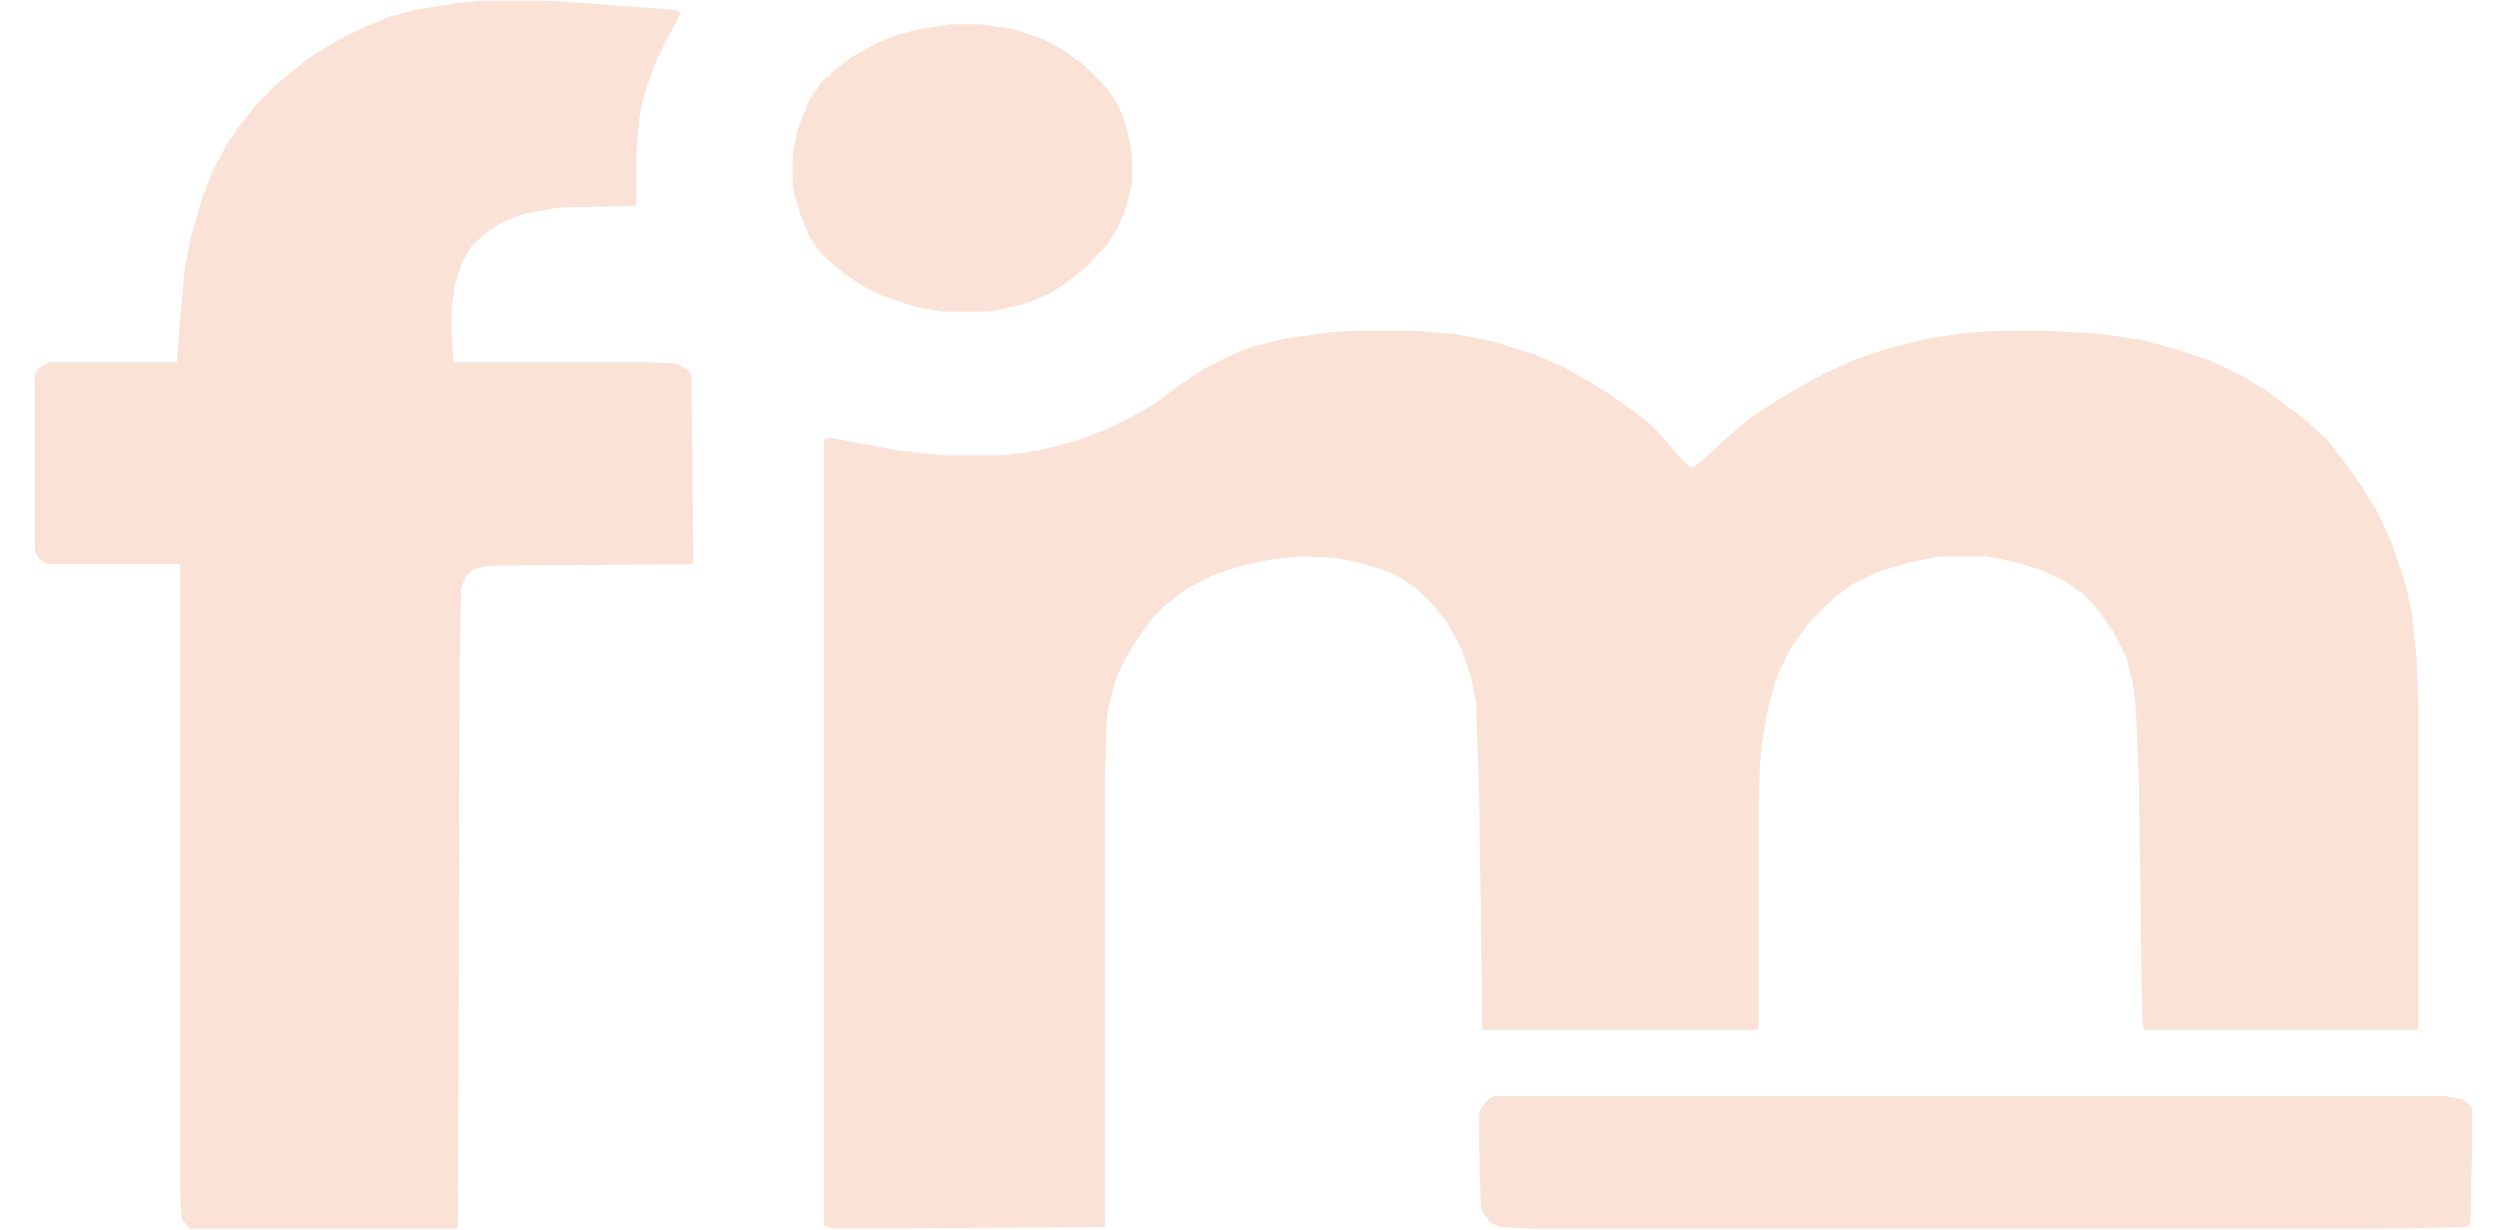 <svg xmlns="http://www.w3.org/2000/svg" width="61" height="30" viewBox="0 0 61 30" fill="none"><g clip-path="url(#clip0_452_3171)"><path d="M33.127 8.066H34.436L35.477 8.143L36.439 8.336L37.441 8.644L38.134 8.952L38.827 9.337L39.251 9.607L39.867 10.031L40.252 10.339L40.56 10.647L40.907 11.07L41.254 11.417L41.407 11.34L41.715 11.07L42.216 10.608L42.717 10.185L43.564 9.645L44.527 9.106L45.297 8.76L46.106 8.49L47.069 8.259L47.801 8.143L48.147 8.105L48.918 8.066H49.919L51.228 8.143L52.268 8.297L53.115 8.529L53.924 8.798L54.733 9.183L55.349 9.568L55.966 10.031L56.312 10.3L56.774 10.724L57.198 11.263L57.66 11.918L58.007 12.495L58.353 13.227L58.7 14.267L58.854 14.999L58.969 16.116L59.008 17.233V25.089L58.969 25.128H52.307L52.268 24.82L52.191 19.197L52.114 17.233L52.037 16.655L51.883 16.039L51.575 15.422L51.19 14.883L50.843 14.498L50.343 14.152L49.726 13.882L49.072 13.689L48.456 13.574H47.339L46.568 13.728L45.798 13.959L45.182 14.267L44.72 14.614L44.103 15.23L43.68 15.846L43.372 16.462L43.141 17.271L42.987 18.157L42.948 18.581L42.91 19.659V25.089L42.871 25.128H36.169L36.093 19.428L36.016 17.156L35.9 16.539L35.669 15.846L35.284 15.153L34.976 14.768L34.591 14.383L34.205 14.113L33.897 13.959L33.166 13.728L32.588 13.612L31.779 13.574L31.009 13.651L30.277 13.805L29.584 14.036L28.929 14.383L28.39 14.806L28.12 15.076L27.735 15.615L27.427 16.116L27.196 16.655L27.042 17.31L27.003 17.541L26.965 18.85V29.942L20.302 29.98L20.11 29.904V10.724L20.264 10.685L21.92 10.993L22.998 11.109H24.5L25.347 10.993L26.233 10.762L27.042 10.454L27.658 10.146L28.197 9.838L28.698 9.453L29.391 8.991L30.008 8.683L30.585 8.452L31.355 8.259L32.472 8.105L33.127 8.066Z" fill="#FAE2D7"></path><path d="M11.714 0.018H13.408L16.104 0.21L16.528 0.249L16.605 0.326L16.027 1.443L15.719 2.29L15.603 2.868L15.526 3.715V4.986L15.488 5.024L13.639 5.063L12.792 5.217L12.291 5.409L11.906 5.641L11.521 5.987L11.29 6.372L11.097 6.95L11.02 7.528V8.028L11.059 8.837H15.873L16.528 8.876L16.836 9.068L16.874 9.145L16.913 13.728L16.874 13.767L11.906 13.805L11.559 13.882L11.367 14.075L11.251 14.345L11.213 16.347L11.174 29.943L11.136 29.981H4.627L4.435 29.75L4.396 29.172V13.767H1.161L0.968 13.651L0.853 13.459V9.145L0.93 8.991L1.199 8.837H4.319L4.358 8.221L4.512 6.526L4.666 5.756L4.935 4.832L5.205 4.139L5.513 3.561L5.821 3.099L6.245 2.559L6.784 2.02L7.554 1.404L8.247 0.98L8.864 0.672L9.518 0.403L10.096 0.249L11.02 0.095L11.714 0.018Z" fill="#FAE2D7"></path><path d="M36.478 26.746H59.663L60.087 26.823L60.279 26.977L60.318 27.054V27.979L60.279 29.866L60.164 29.943L58.007 29.981H37.479L36.593 29.943L36.362 29.827L36.169 29.558L36.131 29.442L36.093 27.94V27.131L36.208 26.939L36.362 26.785L36.478 26.746Z" fill="#FAE2D7"></path><path d="M23.191 0.596H23.961L24.731 0.711L25.424 0.942L25.925 1.212L26.464 1.597L27.003 2.136L27.273 2.56L27.466 3.022L27.581 3.523L27.62 3.792V4.486L27.466 5.102L27.273 5.564L27.003 5.988L26.734 6.257L26.541 6.488L26.002 6.912L25.578 7.181L25.001 7.413L24.346 7.567L24.076 7.605H23.037L22.343 7.49L21.535 7.22L20.995 6.95L20.456 6.565L20.032 6.18L19.763 5.795L19.532 5.256L19.378 4.717L19.339 4.447V3.754L19.455 3.176L19.763 2.406L20.071 1.982L20.186 1.867H20.264V1.79L20.764 1.404L21.381 1.058L21.843 0.865L22.42 0.711L23.191 0.596Z" fill="#FAE2D7"></path></g><defs><clipPath id="clip0_452_3171"><rect width="59.495" height="30" fill="white" transform="translate(0.838)"></rect></clipPath></defs></svg>